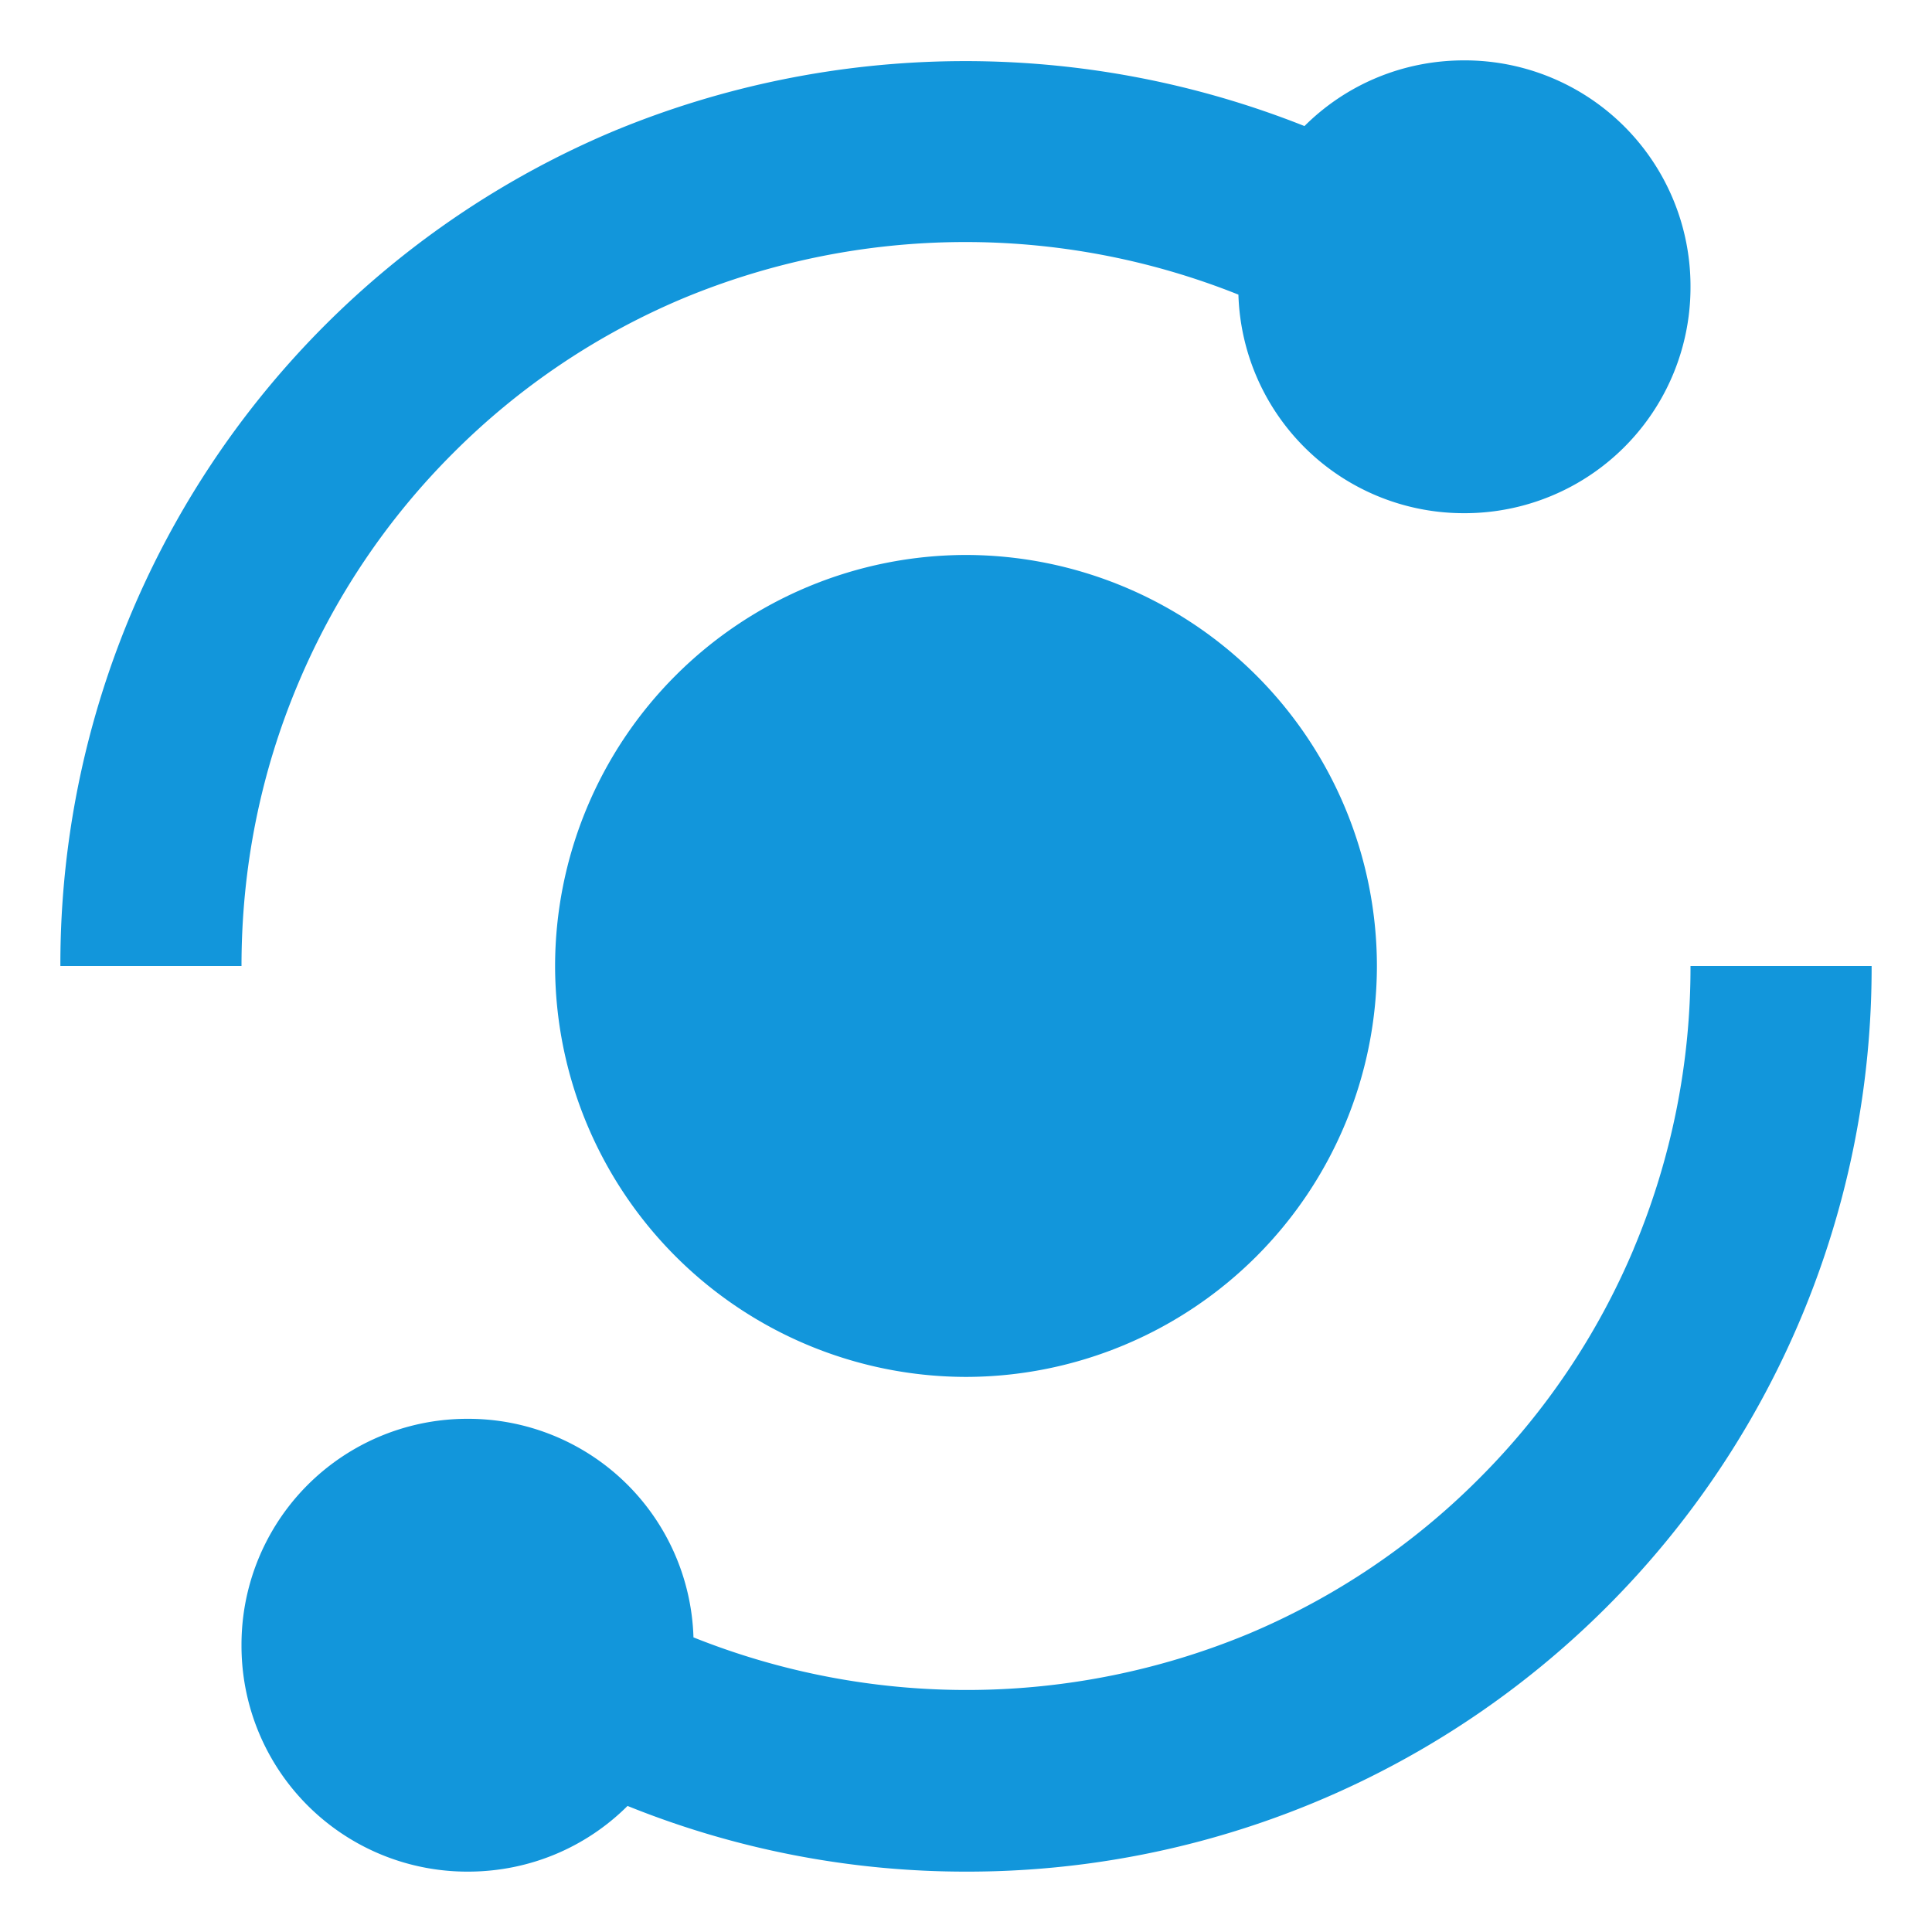 <?xml version="1.0" standalone="no"?><!DOCTYPE svg PUBLIC "-//W3C//DTD SVG 1.1//EN" "http://www.w3.org/Graphics/SVG/1.1/DTD/svg11.dtd"><svg t="1613636827205" class="icon" viewBox="0 0 1024 1024" version="1.1" xmlns="http://www.w3.org/2000/svg" p-id="21230" xmlns:xlink="http://www.w3.org/1999/xlink" width="200" height="200"><defs><style type="text/css"></style></defs><path d="M158.08 362.176c19.2-45.632 47.04-87.04 82.048-121.984A380.16 380.16 0 0 1 362.176 158.08a389.76 389.76 0 0 1 294.208-1.92 119.488 119.488 0 0 0 119.616 115.84A119.68 119.68 0 0 0 896 152 119.68 119.68 0 0 0 776 32c-33.088 0-62.976 13.248-84.608 34.816a486.592 486.592 0 0 0-366.464 2.816A479.04 479.04 0 0 0 32 512H128c0-52.096 10.112-102.528 30.08-149.824z m707.84 299.712a381.12 381.12 0 0 1-82.112 121.92 380.8 380.8 0 0 1-121.984 82.112 389.76 389.76 0 0 1-294.272 1.92 119.424 119.424 0 0 0-119.552-115.84A119.68 119.68 0 0 0 128 872 119.68 119.68 0 0 0 248 992c33.088 0 62.976-13.248 84.608-34.816A478.72 478.72 0 0 0 512 992 479.168 479.168 0 0 0 992 512H896c0.128 51.456-10.112 102.4-30.08 149.824z" p-id="21231" fill="#1296db"></path><path d="M512 294.144A218.112 218.112 0 0 0 294.208 512 218.112 218.112 0 0 0 512 729.792 218.112 218.112 0 0 0 729.792 512 218.112 218.112 0 0 0 512 294.144z" p-id="21232" fill="#1296db"></path></svg>